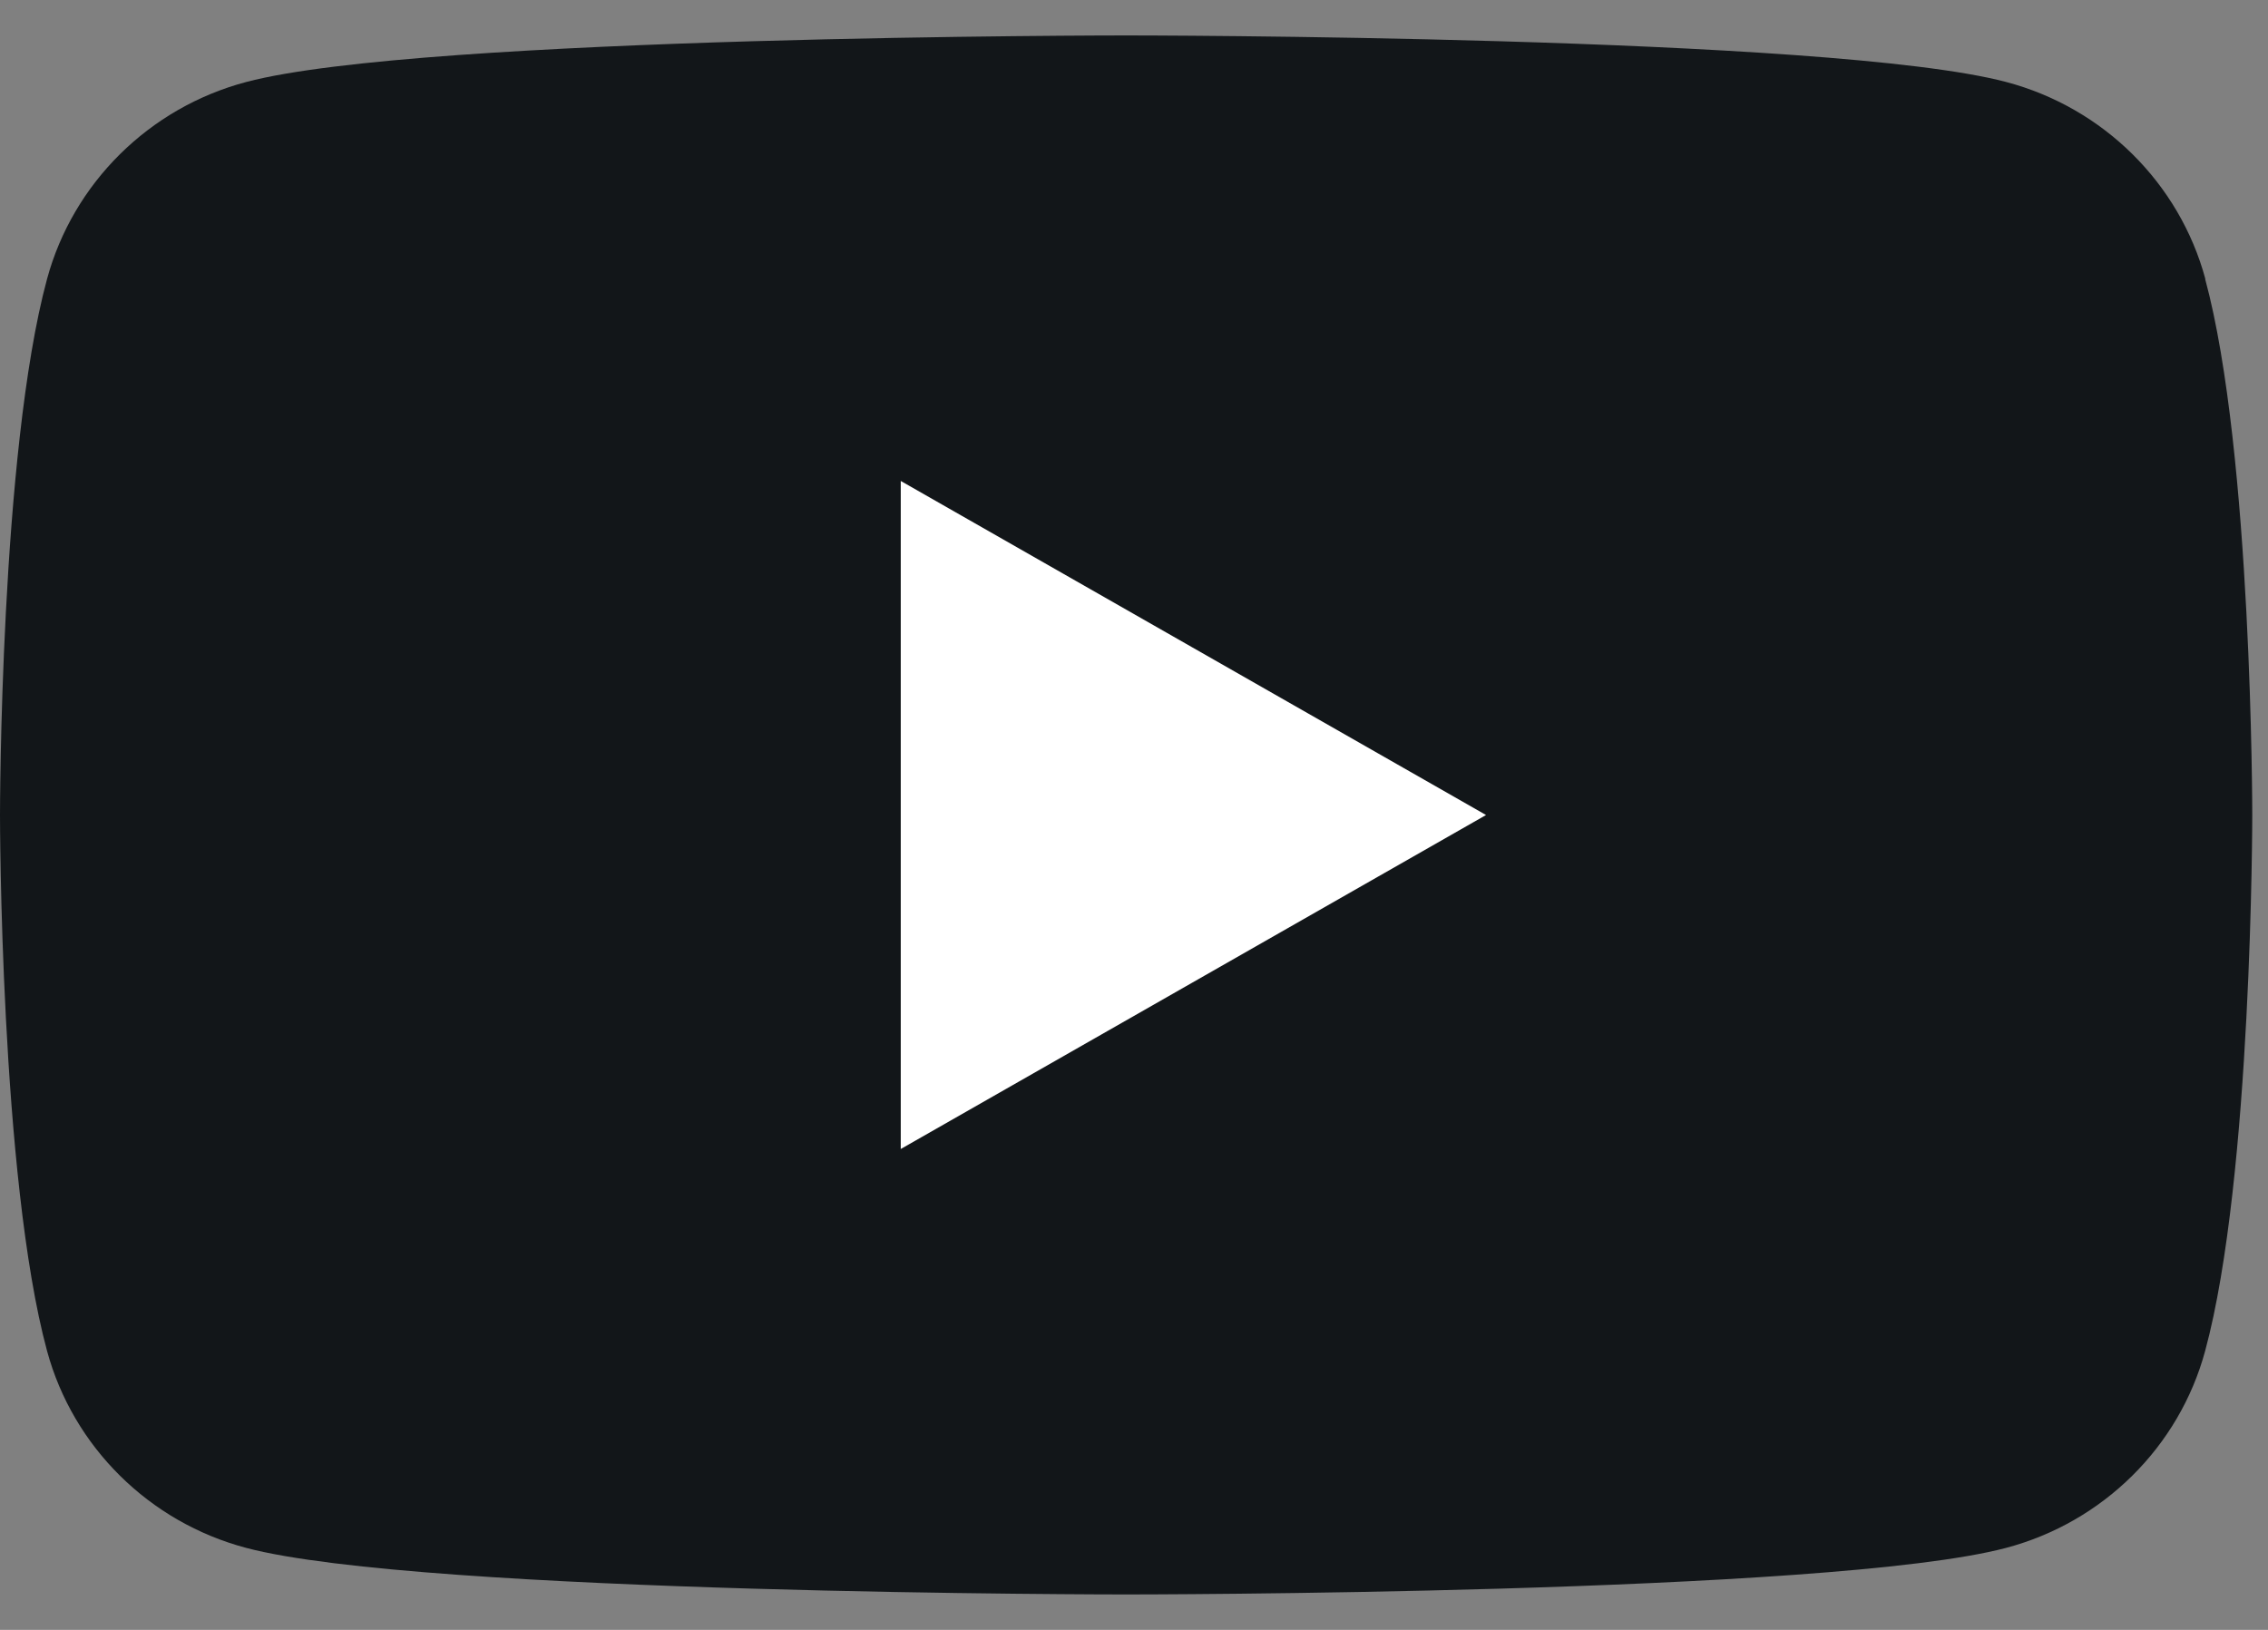 <svg width="32" height="23" viewBox="0 0 32 23" fill="none" xmlns="http://www.w3.org/2000/svg">
<rect x="0" y="0" width="32" height="23" fill="#808080" stroke="none"/>
<path d="M31.116 3.936C30.75 2.583 29.675 1.519 28.306 1.157C25.827 0.5 15.889 0.5 15.889 0.5C15.889 0.5 5.951 0.5 3.474 1.157C2.106 1.519 1.031 2.583 0.664 3.936C0 6.385 0 11.5 0 11.5C0 11.5 0 16.614 0.664 19.064C1.031 20.417 2.106 21.481 3.474 21.843C5.951 22.5 15.889 22.5 15.889 22.5C15.889 22.5 25.827 22.5 28.304 21.843C29.672 21.481 30.747 20.417 31.113 19.064C31.778 16.614 31.778 11.5 31.778 11.5C31.778 11.5 31.778 6.385 31.113 3.936H31.116Z" fill="#121619"/>
<path d="M12.709 16.214L20.967 11.501L12.709 6.787V16.214Z" fill="white"/>
</svg>
